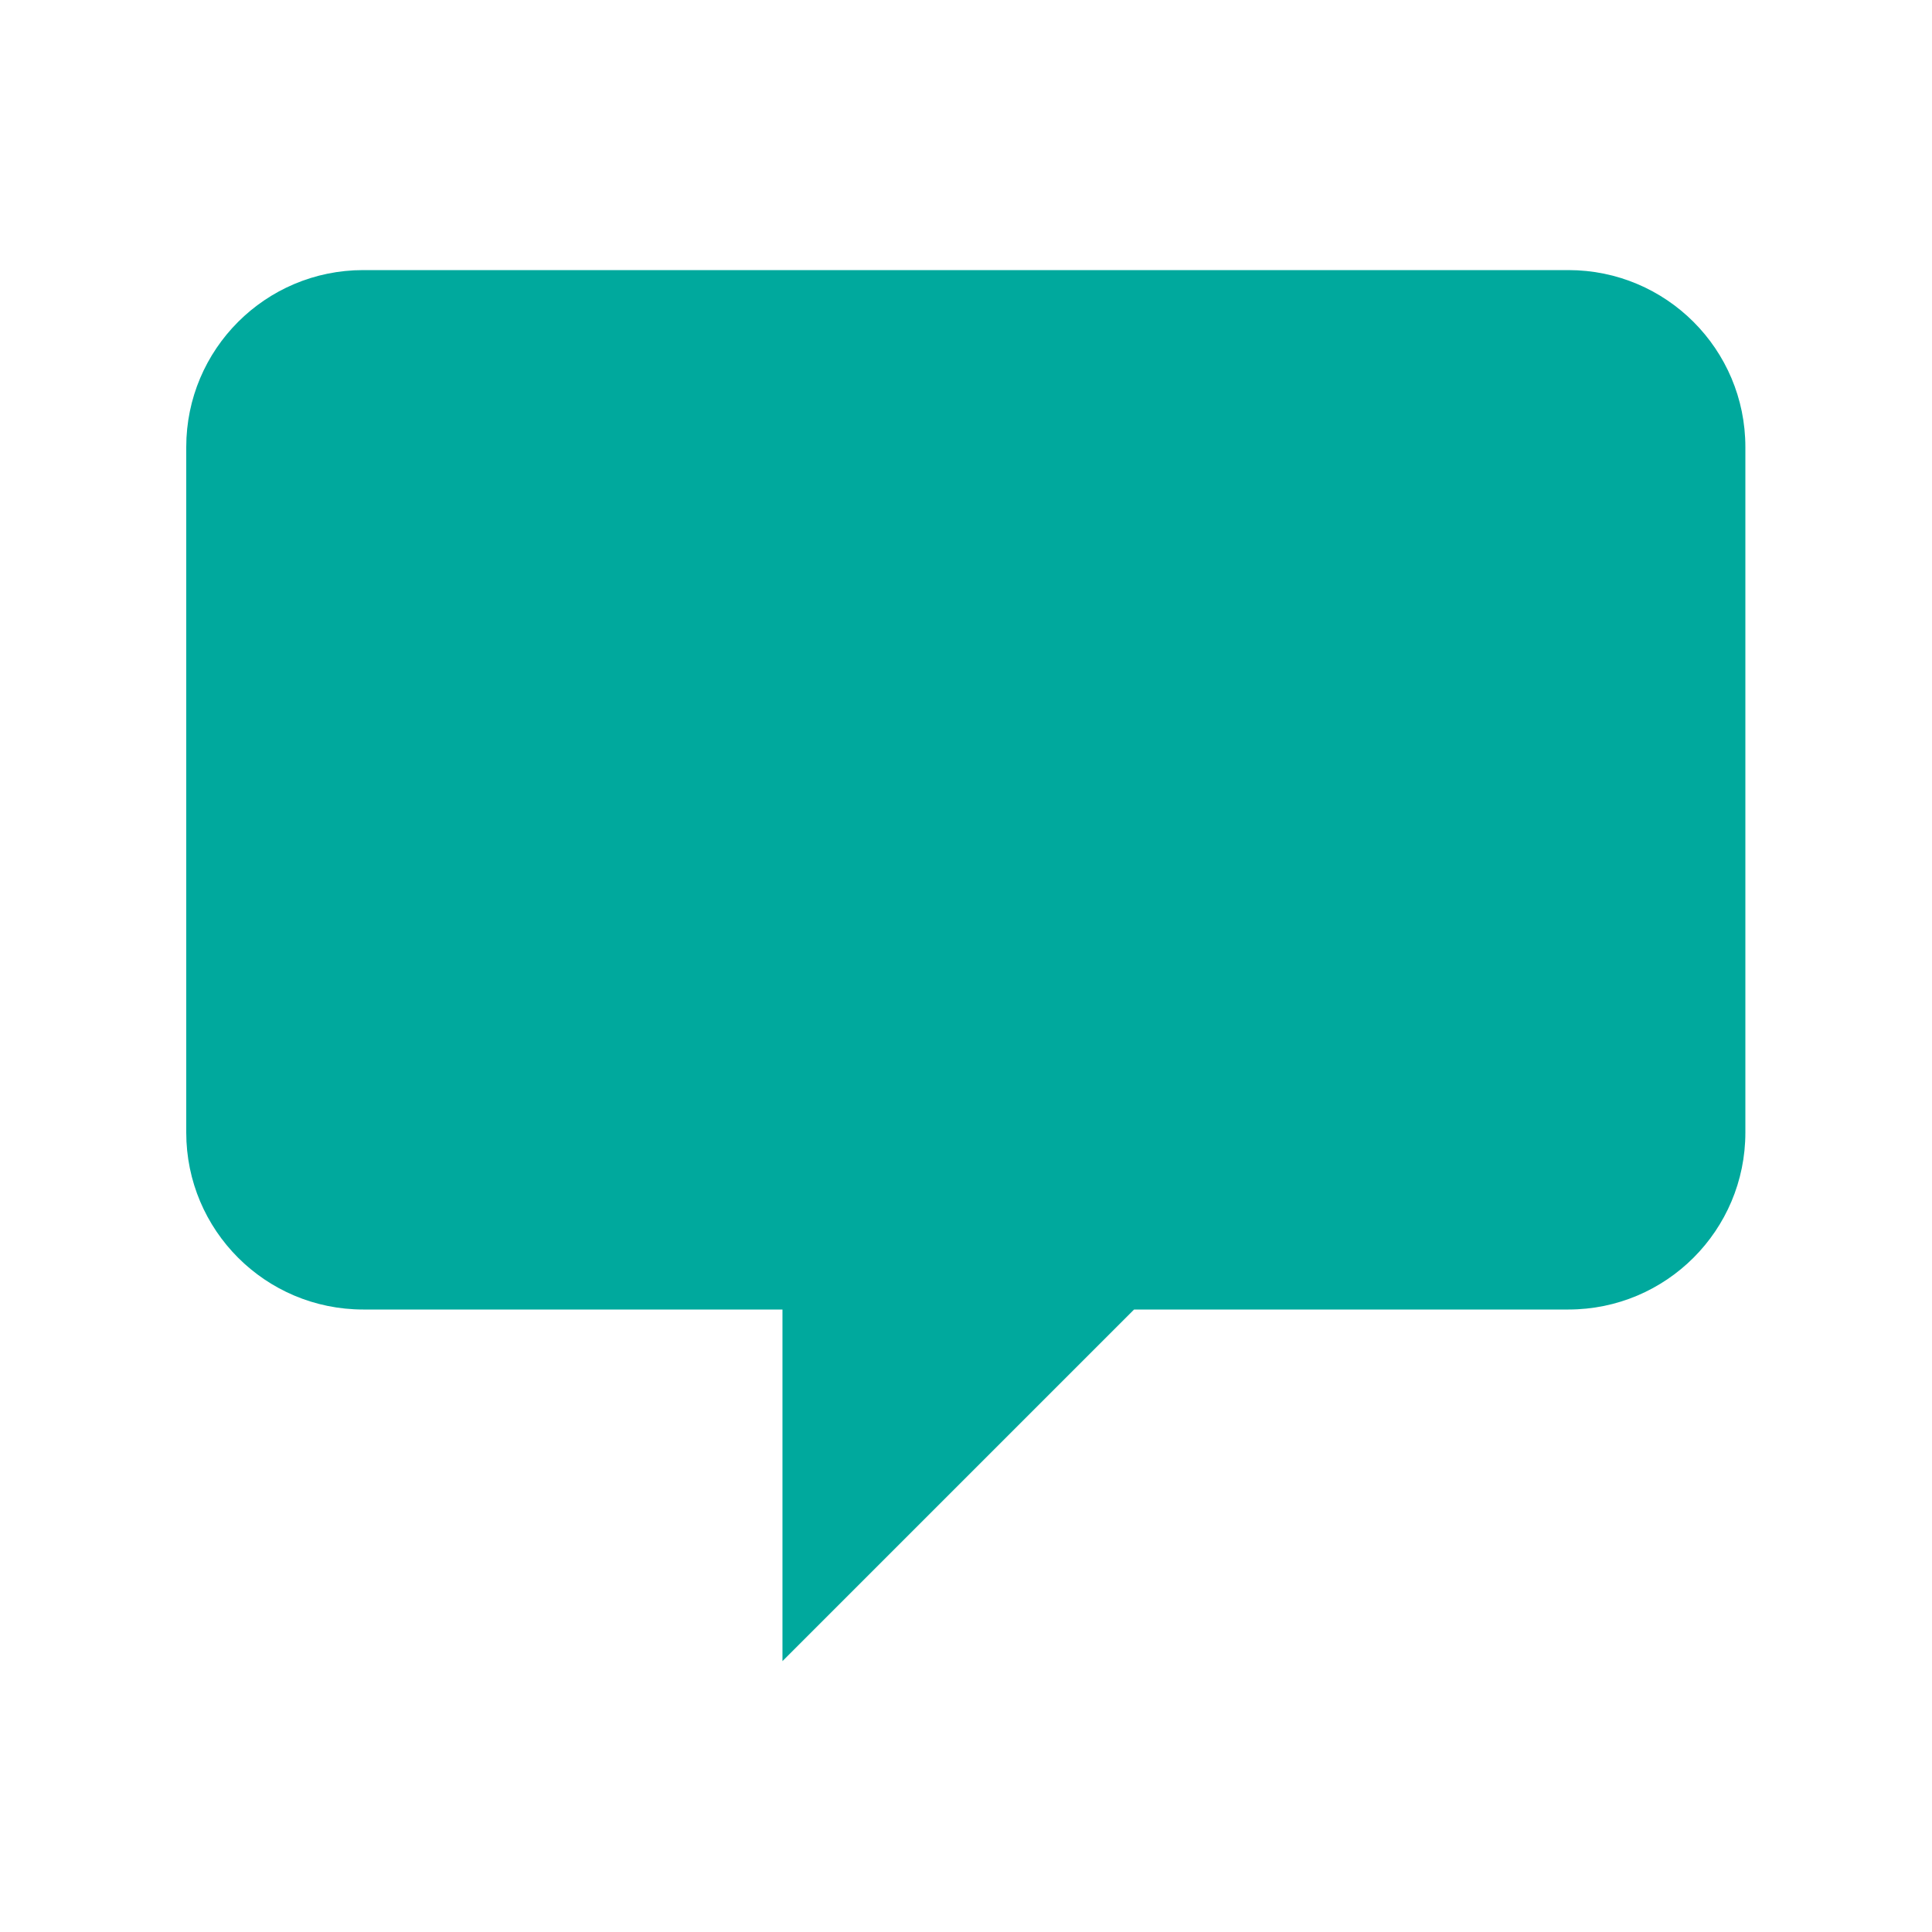 <?xml version="1.0" encoding="UTF-8"?>
<svg id="_レイヤー_1" data-name="レイヤー 1" xmlns="http://www.w3.org/2000/svg" viewBox="0 0 50 50">
  <defs>
    <style>
      .cls-1 {
        fill: #00a99d;
        stroke-width: 0px;
      }
    </style>
  </defs>
  <path class="cls-1" d="m40.59,6.99H9.4c-2.53,0-4.58,2.05-4.58,4.58v17.74c0,2.53,2.05,4.58,4.58,4.58h10.85v9.1l9.1-9.1h11.24c2.53,0,4.58-2.05,4.58-4.58V11.57c0-2.53-2.05-4.58-4.58-4.58Z"/>
</svg>